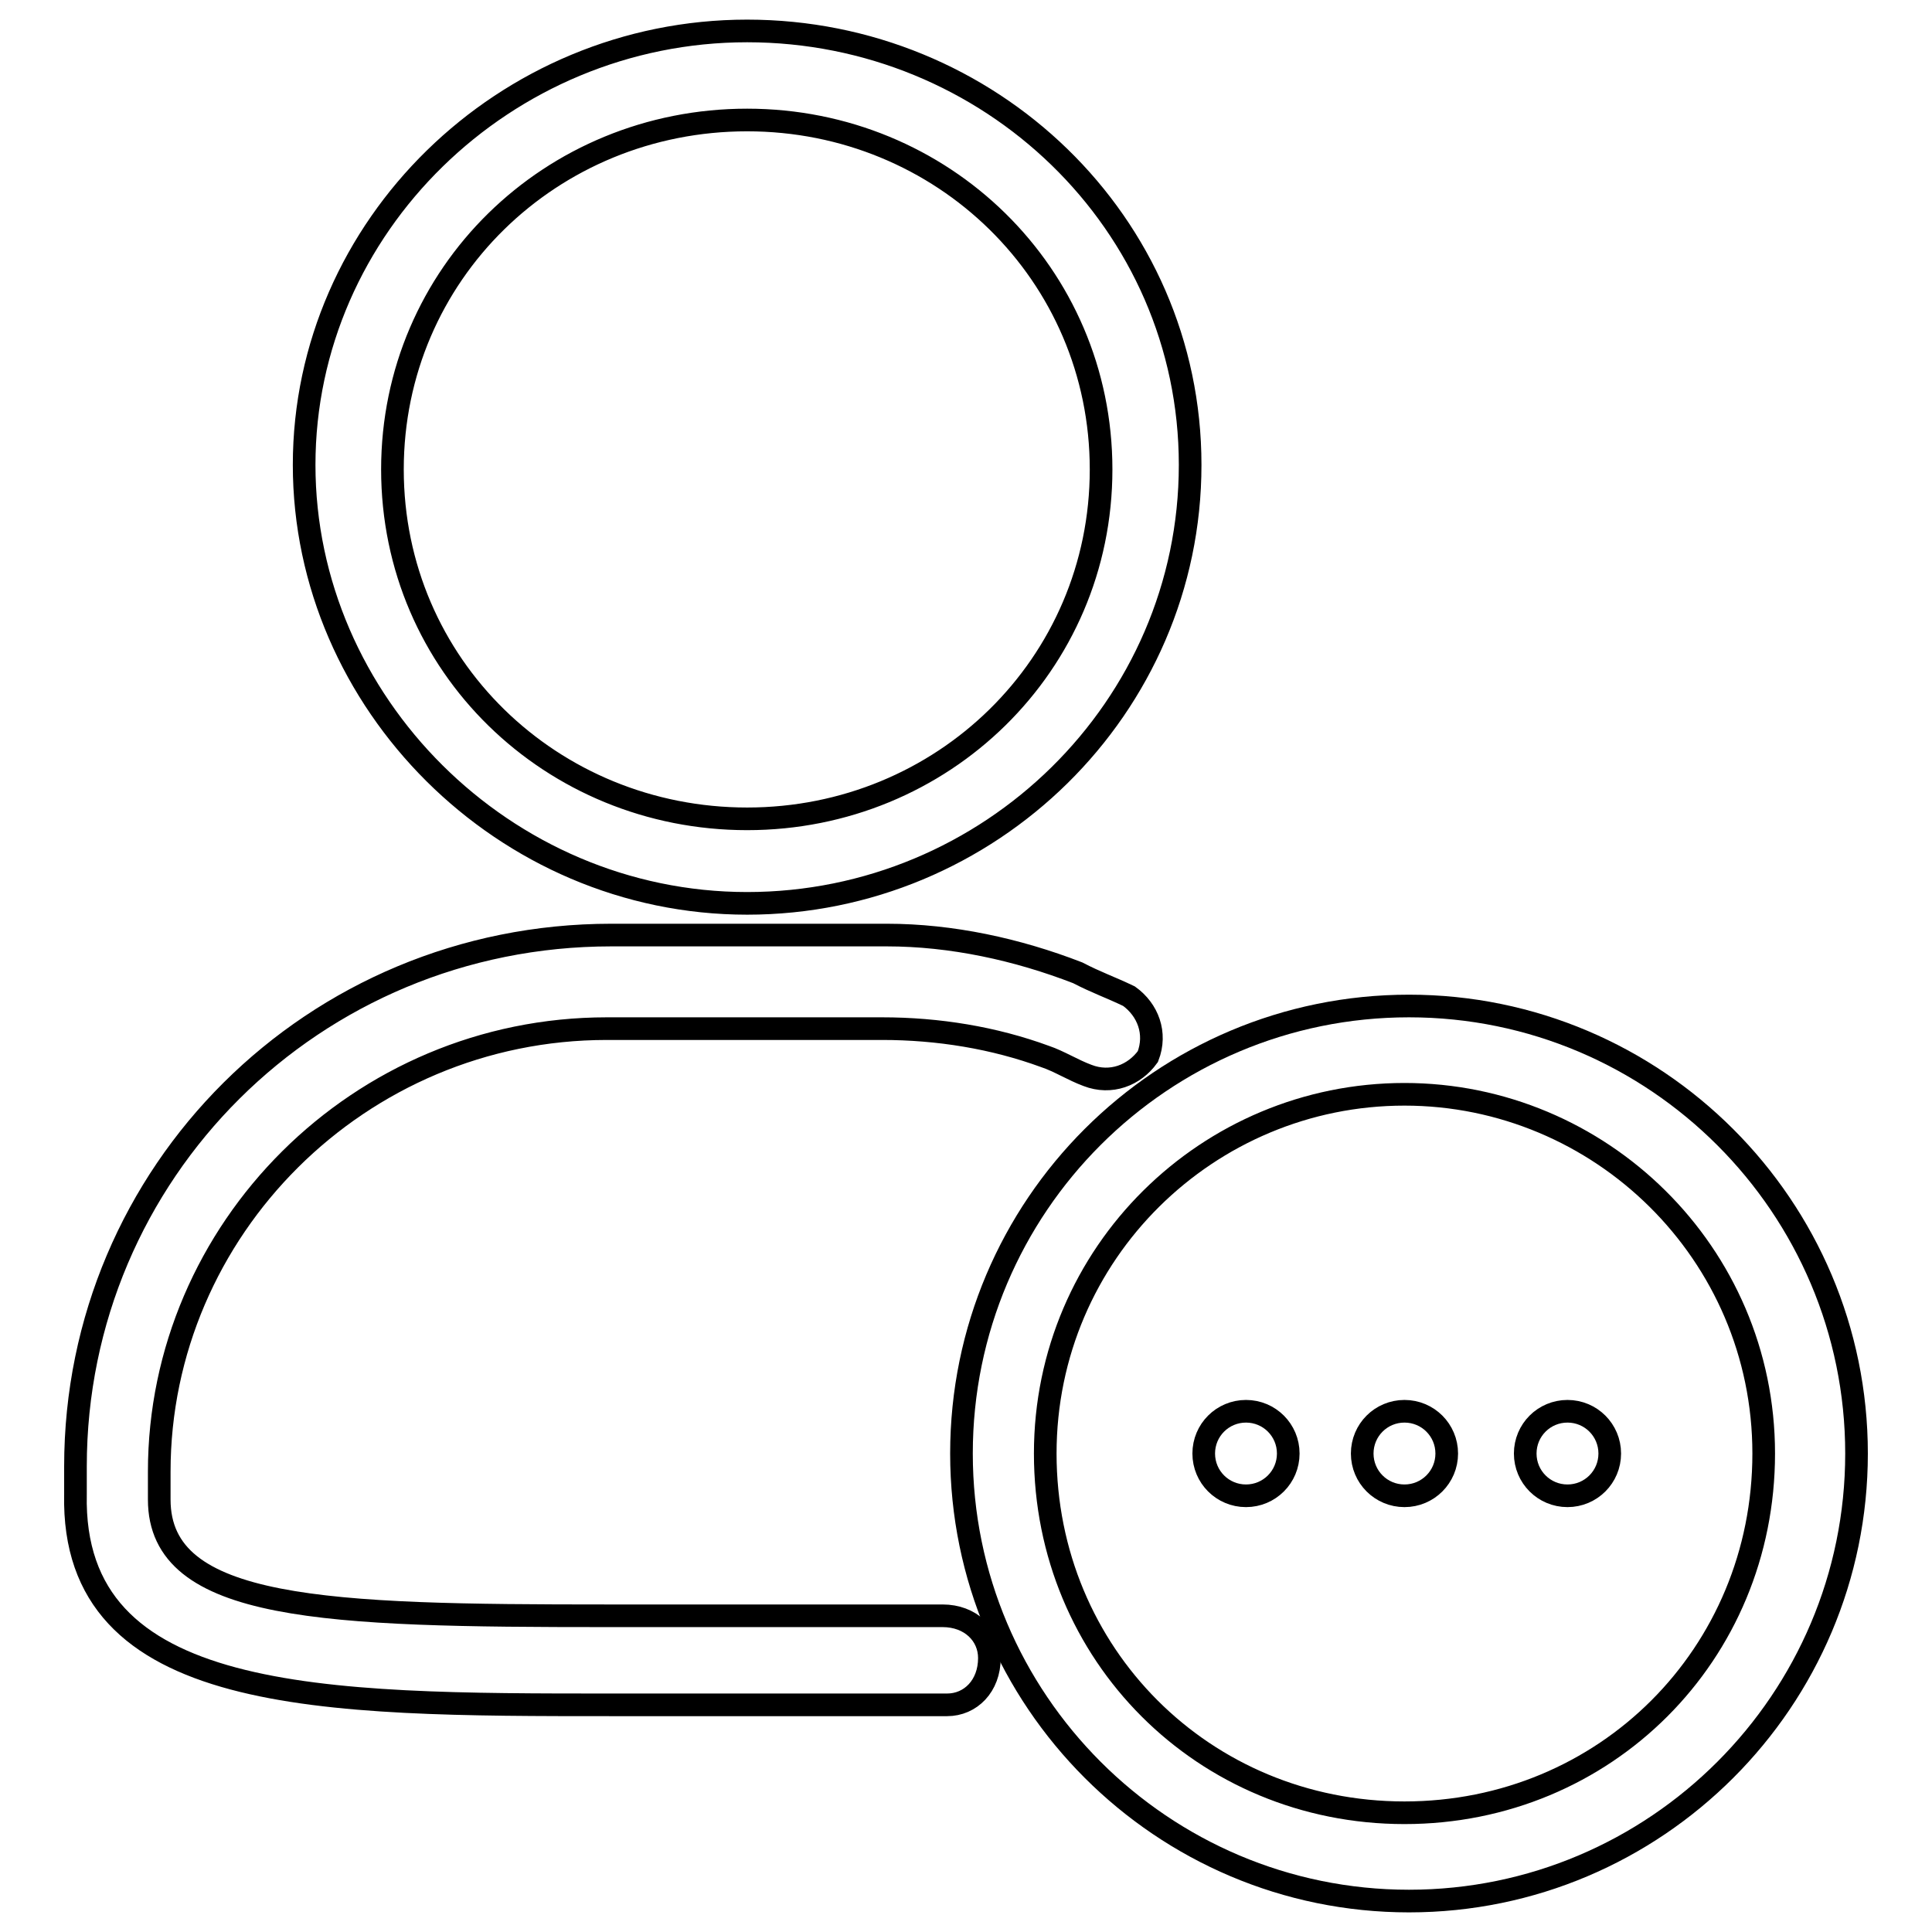 <?xml version="1.0" encoding="utf-8"?>
<!-- Svg Vector Icons : http://www.onlinewebfonts.com/icon -->
<!DOCTYPE svg PUBLIC "-//W3C//DTD SVG 1.1//EN" "http://www.w3.org/Graphics/SVG/1.1/DTD/svg11.dtd">
<svg version="1.1" xmlns="http://www.w3.org/2000/svg" xmlns:xlink="http://www.w3.org/1999/xlink" x="0px" y="0px" viewBox="0 0 256 256" enable-background="new 0 0 256 256" xml:space="preserve">
<g><g><path stroke-width="3" fill-opacity="0" stroke="#000000"  d="M99,119.7c32.1,0,58.7-25.9,58.7-58.1c0-32.1-26.6-57.5-58.7-57.5c-32.1,0-58.7,25.9-58.7,57.5C40.3,93.1,66.8,119.7,99,119.7z M99,15.9c25.9,0,46.9,20.4,46.9,46.3c0,25.9-21,46.3-46.9,46.3S52,88.2,52,62.2C52,36.3,73,15.9,99,15.9z"/><path stroke-width="3" fill-opacity="0" stroke="#000000"  d="M81,225.9h36.5h8c3.1,0,5.6-2.5,5.6-6.2c0-3.1-2.5-5.6-6.2-5.6l0,0H80.4c-37.1,0-59.3-0.6-59.3-15.4V195c0-32.1,26.5-58.7,59.3-58.7h36.5c7.4,0,14.8,1.2,21.6,3.7c1.8,0.6,3.7,1.8,5.6,2.5c3.1,1.2,6.2,0,8-2.5c1.2-3.1,0-6.2-2.5-8c-2.5-1.2-4.3-1.8-6.8-3.1c-8-3.1-16.7-5-25.3-5H81c-39.5,0-71,31.5-71,70.4v3.7C9.4,225.9,42.7,225.9,81,225.9z"/><path stroke-width="3" fill-opacity="0" stroke="#000000"  d="M127.4,192.6c0,32.7,26.6,59.3,59.3,59.3c32.7,0,59.3-26.6,59.3-59.3s-26.6-59.3-59.3-59.3C154,133.3,127.4,159.8,127.4,192.6z M186.1,145c25.9,0,47.6,21,47.6,47.6c0,26.6-21,47.6-47.6,47.6c-26.6,0-47.6-21-47.6-47.6C138.5,166,160.1,145,186.1,145z"/><path stroke-width="3" fill-opacity="0" stroke="#000000"  d="M202.1,192.6c0,3.1,2.5,5.6,5.6,5.6s5.6-2.5,5.6-5.6l0,0c0-3.1-2.5-5.6-5.6-5.6S202.1,189.5,202.1,192.6z"/><path stroke-width="3" fill-opacity="0" stroke="#000000"  d="M159.5,192.6c0,3.1,2.5,5.6,5.6,5.6c3.1,0,5.6-2.5,5.6-5.6l0,0c0-3.1-2.5-5.6-5.6-5.6S159.5,189.5,159.5,192.6z"/><path stroke-width="3" fill-opacity="0" stroke="#000000"  d="M180.5,192.6c0,3.1,2.5,5.6,5.6,5.6s5.6-2.5,5.6-5.6l0,0c0-3.1-2.5-5.6-5.6-5.6S180.5,189.5,180.5,192.6z"/></g></g>
</svg>